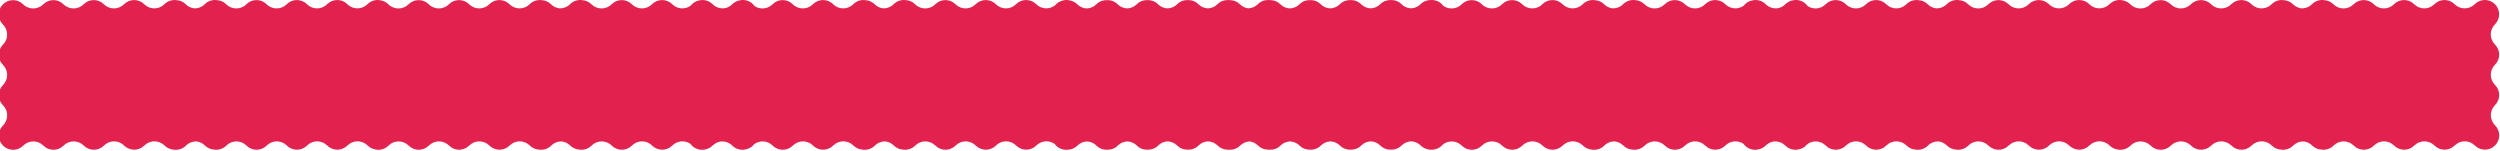 <svg xmlns="http://www.w3.org/2000/svg" xml:space="preserve" style="fill-rule:evenodd;clip-rule:evenodd;stroke-linejoin:round;stroke-miterlimit:2" viewBox="0 0 1060 64"><path d="M0,64.06C-3.547,60.519 -3.551,54.774 -0.009,51.227C3.531,47.681 3.527,41.936 -0.019,38.395C-3.566,34.854 -3.57,29.109 -0.028,25.563C3.513,22.016 3.508,16.271 -0.038,12.73C-3.585,9.19 -3.589,3.444 -0.047,-0.102C3.494,-3.648 3.489,-9.393 -0.057,-12.934C-3.603,-16.476 -9.348,-16.471 -12.889,-12.925C-16.43,-9.378 -22.175,-9.375 -25.721,-12.915C-29.268,-16.456 -35.012,-16.452 -38.553,-12.906C-42.094,-9.36 -47.84,-9.356 -51.386,-12.897C-54.932,-16.438 -60.677,-16.433 -64.218,-12.888C-67.76,-9.341 -73.504,-9.337 -77.051,-12.878C-80.597,-16.419 -86.342,-16.415 -89.882,-12.868C-93.423,-9.323 -99.169,-9.319 -102.715,-12.859C-104.364,-14.506 -106.488,-15.376 -108.645,-15.489C-111.37,-15.87 -114.233,-15.022 -116.327,-12.925C-118.221,-11.028 -120.745,-10.155 -123.227,-10.285C-125.111,-10.548 -126.93,-11.392 -128.38,-12.84L-128.38,-12.841C-130.029,-14.487 -132.155,-15.357 -134.313,-15.471C-137.036,-15.85 -139.898,-15.002 -141.991,-12.906C-145.532,-9.36 -151.278,-9.356 -154.823,-12.897C-158.37,-16.438 -164.115,-16.433 -167.656,-12.888C-171.197,-9.341 -176.941,-9.337 -180.488,-12.878C-184.034,-16.419 -189.779,-16.415 -193.32,-12.868C-196.861,-9.323 -202.607,-9.319 -206.152,-12.859C-209.699,-16.4 -215.444,-16.396 -218.985,-12.85C-222.526,-9.304 -228.271,-9.3 -231.817,-12.84L-231.817,-12.841C-233.174,-14.196 -234.854,-15.027 -236.608,-15.344C-239.558,-16.026 -242.782,-15.225 -245.079,-12.925C-248.62,-9.378 -254.364,-9.375 -257.911,-12.915C-261.457,-16.456 -267.202,-16.452 -270.743,-12.906C-274.284,-9.36 -280.03,-9.356 -283.575,-12.897C-287.122,-16.438 -292.867,-16.433 -296.408,-12.888C-299.949,-9.341 -305.693,-9.337 -309.24,-12.878C-312.786,-16.419 -318.531,-16.415 -322.072,-12.868C-325.613,-9.323 -331.359,-9.319 -334.905,-12.859C-336.553,-14.506 -338.678,-15.376 -340.835,-15.489C-343.56,-15.87 -346.423,-15.022 -348.516,-12.925C-350.411,-11.028 -352.935,-10.155 -355.417,-10.285C-357.301,-10.548 -359.12,-11.392 -360.569,-12.84L-360.569,-12.841C-362.219,-14.487 -364.344,-15.357 -366.502,-15.471C-369.226,-15.85 -372.088,-15.002 -374.181,-12.906C-377.721,-9.36 -383.468,-9.356 -387.013,-12.897C-390.56,-16.438 -396.305,-16.433 -399.845,-12.888C-403.387,-9.341 -409.131,-9.337 -412.678,-12.878C-416.224,-16.419 -421.969,-16.415 -425.51,-12.868C-428.627,-9.746 -433.453,-9.373 -436.982,-11.745C-437.277,-12.161 -437.601,-12.562 -437.974,-12.934C-440.247,-15.204 -443.421,-16.009 -446.341,-15.367C-448.111,-15.054 -449.808,-14.219 -451.175,-12.85C-452.447,-11.576 -454.005,-10.767 -455.642,-10.407C-458.458,-9.91 -461.462,-10.742 -463.639,-12.915C-465.911,-15.184 -469.084,-15.99 -472.003,-15.349C-473.775,-15.036 -475.472,-14.201 -476.839,-12.831C-477.114,-12.556 -477.36,-12.264 -477.592,-11.964C-481.137,-9.405 -486.11,-9.708 -489.303,-12.897C-492.85,-16.438 -498.595,-16.433 -502.136,-12.888C-505.677,-9.341 -511.421,-9.337 -514.968,-12.878C-518.514,-16.419 -524.259,-16.415 -527.8,-12.868C-531.341,-9.323 -537.087,-9.319 -540.632,-12.859C-542.281,-14.506 -544.406,-15.376 -546.563,-15.489C-549.287,-15.87 -552.151,-15.022 -554.244,-12.925C-556.138,-11.028 -558.663,-10.155 -561.145,-10.285C-563.029,-10.548 -564.847,-11.392 -566.297,-12.84L-566.297,-12.841C-567.947,-14.487 -570.072,-15.357 -572.23,-15.471C-574.954,-15.85 -577.816,-15.002 -579.908,-12.906C-583.449,-9.36 -589.195,-9.356 -592.741,-12.897C-596.288,-16.438 -602.032,-16.433 -605.573,-12.888C-609.115,-9.341 -614.859,-9.337 -618.406,-12.878C-621.952,-16.419 -627.697,-16.415 -631.238,-12.868C-634.778,-9.323 -640.524,-9.319 -644.07,-12.859C-647.616,-16.4 -653.362,-16.396 -656.902,-12.85C-660.083,-9.664 -665.038,-9.347 -668.585,-11.88C-668.855,-12.246 -669.145,-12.603 -669.477,-12.934C-671.383,-14.837 -673.923,-15.706 -676.415,-15.562C-678.793,-15.607 -681.183,-14.741 -682.996,-12.925C-684.681,-11.238 -686.864,-10.362 -689.072,-10.279C-691.277,-10.362 -693.458,-11.234 -695.142,-12.915C-697.002,-14.772 -699.465,-15.644 -701.898,-15.552C-704.335,-15.643 -706.801,-14.768 -708.661,-12.906C-710.345,-11.219 -712.529,-10.344 -714.737,-10.261C-716.942,-10.343 -719.123,-11.215 -720.807,-12.897C-722.666,-14.753 -725.13,-15.625 -727.563,-15.533C-730,-15.625 -732.466,-14.749 -734.325,-12.888C-736.01,-11.201 -738.194,-10.325 -740.402,-10.242C-742.607,-10.324 -744.787,-11.196 -746.471,-12.878C-748.331,-14.734 -750.794,-15.607 -753.227,-15.515C-755.664,-15.606 -758.131,-14.731 -759.99,-12.868C-761.674,-11.182 -763.858,-10.306 -766.066,-10.223C-768.271,-10.306 -770.452,-11.178 -772.136,-12.859C-773.784,-14.506 -775.909,-15.376 -778.066,-15.489C-778.574,-15.56 -779.087,-15.574 -779.599,-15.559C-782.059,-15.673 -784.556,-14.805 -786.434,-12.925C-788.088,-11.269 -790.222,-10.393 -792.389,-10.285C-792.475,-10.287 -792.562,-10.281 -792.648,-10.285C-794.532,-10.548 -796.351,-11.392 -797.801,-12.84L-797.801,-12.841C-799.45,-14.487 -801.576,-15.357 -803.734,-15.471C-804.241,-15.541 -804.753,-15.555 -805.264,-15.54C-807.725,-15.654 -810.221,-14.786 -812.098,-12.906C-813.782,-11.219 -815.966,-10.344 -818.175,-10.261C-820.379,-10.343 -822.56,-11.215 -824.244,-12.897C-826.104,-14.753 -828.567,-15.625 -831.001,-15.533C-833.438,-15.625 -835.904,-14.749 -837.763,-12.888C-839.448,-11.201 -841.632,-10.325 -843.84,-10.242C-846.044,-10.324 -848.225,-11.196 -849.909,-12.878C-851.768,-14.734 -854.232,-15.607 -856.665,-15.515C-859.102,-15.606 -861.568,-14.731 -863.427,-12.868C-865.112,-11.182 -867.295,-10.306 -869.503,-10.223C-871.708,-10.306 -873.889,-11.178 -875.573,-12.859C-877.433,-14.716 -879.896,-15.588 -882.329,-15.496C-884.767,-15.587 -887.233,-14.712 -889.092,-12.85C-890.777,-11.163 -892.961,-10.287 -895.169,-10.204C-897.373,-10.287 -899.554,-11.159 -901.238,-12.84L-901.238,-12.841C-902.595,-14.196 -904.275,-15.027 -906.029,-15.344C-907.616,-15.711 -909.278,-15.634 -910.837,-15.14C-912.272,-14.73 -913.627,-13.963 -914.757,-12.831C-914.96,-12.628 -915.148,-12.415 -915.328,-12.198C-918.887,-9.404 -924.049,-9.638 -927.332,-12.915C-930.878,-16.456 -936.623,-16.452 -940.164,-12.906C-943.705,-9.36 -949.451,-9.356 -952.996,-12.897C-956.543,-16.438 -962.288,-16.433 -965.829,-12.888C-969.37,-9.341 -975.114,-9.337 -978.661,-12.878C-982.207,-16.419 -987.952,-16.415 -991.493,-12.868C-995.034,-9.323 -1000.78,-9.319 -1004.33,-12.859C-1005.97,-14.506 -1008.1,-15.376 -1010.26,-15.489C-1012.98,-15.87 -1015.84,-15.022 -1017.94,-12.925C-1019.83,-11.028 -1022.36,-10.155 -1024.84,-10.285C-1026.72,-10.548 -1028.54,-11.392 -1029.99,-12.84L-1029.99,-12.841C-1031.64,-14.487 -1033.77,-15.357 -1035.92,-15.471C-1038.65,-15.85 -1041.51,-15.002 -1043.6,-12.906C-1047.14,-9.36 -1052.89,-9.356 -1056.43,-12.897C-1059.98,-16.438 -1065.73,-16.433 -1069.27,-12.888C-1072.81,-9.341 -1078.55,-9.337 -1082.1,-12.878C-1085.64,-16.419 -1091.39,-16.415 -1094.93,-12.868C-1098.05,-9.746 -1102.87,-9.373 -1106.4,-11.745C-1106.7,-12.161 -1107.02,-12.562 -1107.39,-12.934C-1109.67,-15.204 -1112.84,-16.009 -1115.76,-15.367C-1117.53,-15.054 -1119.23,-14.219 -1120.6,-12.85C-1121.87,-11.576 -1123.43,-10.767 -1125.06,-10.407C-1127.88,-9.91 -1130.88,-10.742 -1133.06,-12.915C-1135.33,-15.184 -1138.51,-15.99 -1141.42,-15.349C-1143.19,-15.036 -1144.89,-14.201 -1146.26,-12.831C-1146.54,-12.556 -1146.78,-12.264 -1147.01,-11.964C-1150.56,-9.405 -1155.53,-9.708 -1158.72,-12.897C-1162.27,-16.438 -1168.02,-16.433 -1171.56,-12.888C-1175.1,-9.341 -1180.84,-9.337 -1184.39,-12.878C-1187.93,-16.419 -1193.68,-16.415 -1197.22,-12.868C-1200.76,-9.323 -1206.51,-9.319 -1210.05,-12.859C-1211.7,-14.506 -1213.83,-15.376 -1215.98,-15.489C-1218.71,-15.87 -1221.57,-15.022 -1223.66,-12.925C-1225.56,-11.028 -1228.08,-10.155 -1230.57,-10.285C-1232.45,-10.548 -1234.27,-11.392 -1235.72,-12.84L-1235.72,-12.841C-1237.37,-14.487 -1239.49,-15.357 -1241.65,-15.471C-1244.38,-15.85 -1247.24,-15.002 -1249.33,-12.906C-1252.87,-9.36 -1258.62,-9.356 -1262.16,-12.897C-1265.71,-16.438 -1271.45,-16.433 -1274.99,-12.888C-1278.54,-9.341 -1284.28,-9.337 -1287.83,-12.878C-1291.37,-16.419 -1297.12,-16.415 -1300.66,-12.868C-1304.2,-9.323 -1309.94,-9.319 -1313.49,-12.859C-1317.04,-16.4 -1322.78,-16.396 -1326.32,-12.85C-1329.86,-9.304 -1335.61,-9.3 -1339.16,-12.84L-1339.16,-12.841C-1340.51,-14.196 -1342.19,-15.027 -1343.95,-15.344C-1346.9,-16.026 -1350.12,-15.225 -1352.42,-12.925C-1355.96,-9.378 -1361.7,-9.375 -1365.25,-12.915C-1368.8,-16.456 -1374.54,-16.452 -1378.08,-12.906C-1381.62,-9.36 -1387.37,-9.356 -1390.91,-12.897C-1394.46,-16.438 -1400.21,-16.433 -1403.75,-12.888C-1407.29,-9.341 -1413.03,-9.337 -1416.58,-12.878C-1420.12,-16.419 -1425.87,-16.415 -1429.41,-12.868C-1432.95,-9.323 -1438.7,-9.319 -1442.24,-12.859C-1443.89,-14.506 -1446.02,-15.376 -1448.17,-15.489C-1450.9,-15.87 -1453.76,-15.022 -1455.86,-12.925C-1457.75,-11.028 -1460.27,-10.155 -1462.76,-10.285C-1464.64,-10.548 -1466.46,-11.392 -1467.91,-12.84L-1467.91,-12.841C-1469.56,-14.487 -1471.68,-15.357 -1473.84,-15.471C-1476.57,-15.85 -1479.43,-15.002 -1481.52,-12.906C-1485.06,-9.36 -1490.81,-9.356 -1494.35,-12.897C-1497.9,-16.438 -1503.64,-16.433 -1507.18,-12.888C-1510.73,-9.341 -1516.47,-9.337 -1520.02,-12.878C-1523.56,-16.419 -1529.31,-16.415 -1532.85,-12.868C-1536.39,-9.323 -1542.13,-9.319 -1545.68,-12.859C-1549.23,-16.4 -1554.97,-16.396 -1558.51,-12.85C-1562.05,-9.304 -1567.8,-9.3 -1571.35,-12.84L-1571.35,-12.841C-1574.89,-16.381 -1580.64,-16.378 -1584.18,-12.831C-1587.72,-9.285 -1587.72,-3.54 -1584.17,0.001C-1580.62,3.542 -1580.62,9.288 -1584.16,12.833C-1587.7,16.379 -1587.7,22.124 -1584.15,25.665C-1580.6,29.207 -1580.6,34.952 -1584.14,38.498C-1587.68,42.044 -1587.68,47.79 -1584.13,51.33C-1580.59,54.871 -1580.58,60.617 -1584.12,64.162C-1587.66,67.709 -1587.66,73.454 -1584.11,76.995C-1580.57,80.536 -1574.82,80.532 -1571.28,76.985C-1567.74,73.44 -1561.99,73.436 -1558.45,76.977C-1554.9,80.517 -1549.16,80.513 -1545.62,76.967C-1542.07,73.421 -1536.33,73.416 -1532.78,76.957C-1529.24,80.498 -1523.49,80.495 -1519.95,76.948C-1516.41,73.402 -1510.66,73.398 -1507.12,76.939C-1503.57,80.48 -1497.83,80.476 -1494.29,76.929C-1490.75,73.383 -1485,73.379 -1481.45,76.92C-1479.81,78.566 -1477.68,79.435 -1475.53,79.55C-1472.8,79.931 -1469.94,79.083 -1467.84,76.985C-1465.95,75.088 -1463.42,74.215 -1460.94,74.346C-1459.06,74.61 -1457.24,75.454 -1455.79,76.901C-1454.14,78.547 -1452.02,79.417 -1449.86,79.531C-1447.13,79.912 -1444.27,79.064 -1442.18,76.967C-1438.64,73.421 -1432.89,73.416 -1429.35,76.957C-1425.8,80.498 -1420.05,80.495 -1416.51,76.948C-1412.97,73.402 -1407.23,73.398 -1403.68,76.939C-1400.13,80.48 -1394.39,80.476 -1390.85,76.929C-1387.31,73.383 -1381.56,73.379 -1378.02,76.92C-1374.47,80.461 -1368.73,80.457 -1365.18,76.91C-1361.64,73.365 -1355.9,73.36 -1352.35,76.901C-1350.99,78.257 -1349.31,79.088 -1347.56,79.405C-1344.61,80.086 -1341.39,79.286 -1339.09,76.985C-1335.55,73.44 -1329.8,73.436 -1326.26,76.977C-1322.71,80.517 -1316.97,80.513 -1313.42,76.967C-1309.88,73.421 -1304.14,73.416 -1300.59,76.957C-1297.05,80.498 -1291.3,80.495 -1287.76,76.948C-1284.22,73.402 -1278.48,73.398 -1274.93,76.939C-1271.38,80.48 -1265.64,80.476 -1262.1,76.929C-1258.56,73.383 -1252.81,73.379 -1249.26,76.92C-1247.62,78.566 -1245.49,79.435 -1243.34,79.55C-1240.61,79.931 -1237.75,79.083 -1235.65,76.985C-1233.76,75.088 -1231.23,74.215 -1228.75,74.346C-1226.87,74.61 -1225.05,75.454 -1223.6,76.901C-1221.95,78.547 -1219.83,79.417 -1217.67,79.531C-1214.95,79.912 -1212.08,79.064 -1209.99,76.967C-1206.45,73.421 -1200.7,73.416 -1197.16,76.957C-1193.61,80.498 -1187.87,80.495 -1184.32,76.948C-1180.78,73.402 -1175.04,73.398 -1171.49,76.939C-1167.94,80.48 -1162.2,80.476 -1158.66,76.929C-1155.54,73.807 -1150.72,73.434 -1147.19,75.806C-1146.89,76.222 -1146.57,76.623 -1146.19,76.995C-1143.92,79.265 -1140.75,80.07 -1137.83,79.427C-1136.06,79.114 -1134.36,78.279 -1132.99,76.91C-1131.72,75.637 -1130.16,74.828 -1128.53,74.469C-1125.71,73.971 -1122.71,74.803 -1120.53,76.977C-1118.26,79.246 -1115.08,80.051 -1112.16,79.409C-1110.39,79.095 -1108.7,78.26 -1107.33,76.892C-1107.06,76.617 -1106.81,76.325 -1106.58,76.027C-1103.03,73.465 -1098.06,73.767 -1094.87,76.957C-1091.32,80.498 -1085.57,80.495 -1082.03,76.948C-1078.49,73.402 -1072.75,73.398 -1069.2,76.939C-1065.65,80.48 -1059.91,80.476 -1056.37,76.929C-1052.83,73.383 -1047.08,73.379 -1043.54,76.92C-1041.89,78.566 -1039.77,79.435 -1037.61,79.55C-1034.88,79.931 -1032.02,79.083 -1029.92,76.985C-1028.03,75.088 -1025.5,74.215 -1023.02,74.346C-1021.14,74.61 -1019.32,75.454 -1017.87,76.901C-1016.22,78.547 -1014.1,79.417 -1011.94,79.531C-1009.22,79.912 -1006.35,79.064 -1004.26,76.967C-1000.72,73.421 -994.974,73.416 -991.428,76.957C-987.882,80.498 -982.137,80.495 -978.595,76.948C-975.054,73.402 -969.31,73.398 -965.763,76.939C-962.217,80.48 -956.472,80.476 -952.93,76.929C-949.39,73.383 -943.645,73.379 -940.099,76.92C-936.553,80.461 -930.808,80.457 -927.266,76.91C-924.085,73.725 -919.13,73.407 -915.583,75.941C-915.313,76.307 -915.023,76.663 -914.691,76.995C-912.786,78.898 -910.246,79.767 -907.753,79.623C-905.376,79.668 -902.986,78.801 -901.172,76.985C-899.488,75.299 -897.305,74.423 -895.097,74.34C-892.892,74.422 -890.711,75.295 -889.026,76.977C-887.167,78.833 -884.704,79.705 -882.271,79.613C-879.834,79.704 -877.367,78.829 -875.507,76.967C-873.823,75.28 -871.64,74.404 -869.432,74.321C-867.227,74.404 -865.047,75.276 -863.363,76.957C-861.503,78.814 -859.04,79.686 -856.606,79.594C-854.169,79.686 -851.702,78.81 -849.843,76.948C-848.159,75.261 -845.975,74.386 -843.767,74.302C-841.562,74.385 -839.382,75.257 -837.697,76.939C-835.838,78.796 -833.375,79.668 -830.942,79.576C-828.505,79.667 -826.038,78.791 -824.178,76.929C-822.494,75.242 -820.311,74.367 -818.103,74.283C-815.898,74.366 -813.717,75.238 -812.033,76.92C-810.385,78.566 -808.261,79.435 -806.105,79.55C-805.596,79.621 -805.083,79.635 -804.571,79.62C-802.11,79.734 -799.613,78.866 -797.735,76.985C-796.081,75.329 -793.947,74.454 -791.78,74.346C-791.692,74.348 -791.605,74.342 -791.518,74.346C-789.635,74.61 -787.817,75.454 -786.368,76.901C-784.72,78.547 -782.596,79.417 -780.439,79.531C-779.931,79.602 -779.418,79.616 -778.906,79.602C-776.445,79.716 -773.948,78.848 -772.07,76.967C-770.386,75.28 -768.202,74.404 -765.994,74.321C-763.789,74.404 -761.609,75.276 -759.925,76.957C-758.066,78.814 -755.602,79.686 -753.169,79.594C-750.731,79.686 -748.265,78.81 -746.406,76.948C-744.721,75.261 -742.538,74.386 -740.329,74.302C-738.125,74.385 -735.944,75.257 -734.259,76.939C-732.401,78.796 -729.938,79.668 -727.504,79.576C-725.067,79.667 -722.6,78.791 -720.741,76.929C-719.057,75.242 -716.873,74.367 -714.665,74.283C-712.461,74.366 -710.28,75.238 -708.595,76.92C-706.736,78.776 -704.273,79.649 -701.84,79.556C-699.402,79.648 -696.936,78.772 -695.076,76.91C-693.392,75.224 -691.208,74.348 -689,74.265C-686.795,74.347 -684.615,75.219 -682.93,76.901C-681.573,78.257 -679.894,79.088 -678.139,79.405C-676.552,79.771 -674.89,79.694 -673.331,79.2C-671.896,78.79 -670.541,78.023 -669.411,76.892C-669.208,76.688 -669.02,76.476 -668.84,76.259C-665.282,73.465 -660.119,73.699 -656.836,76.977C-653.291,80.517 -647.546,80.513 -644.004,76.967C-640.464,73.421 -634.718,73.416 -631.173,76.957C-627.627,80.498 -621.881,80.495 -618.34,76.948C-614.799,73.402 -609.054,73.398 -605.507,76.939C-601.962,80.48 -596.217,80.476 -592.675,76.929C-589.135,73.383 -583.39,73.379 -579.843,76.92C-578.195,78.566 -576.071,79.435 -573.915,79.55C-571.19,79.931 -568.326,79.083 -566.231,76.985C-564.337,75.088 -561.811,74.215 -559.328,74.346C-557.445,74.61 -555.627,75.454 -554.178,76.901C-552.53,78.547 -550.406,79.417 -548.25,79.531C-545.525,79.912 -542.661,79.064 -540.566,76.967C-537.026,73.421 -531.281,73.416 -527.735,76.957C-524.189,80.498 -518.444,80.495 -514.902,76.948C-511.361,73.402 -505.617,73.398 -502.07,76.939C-498.524,80.48 -492.779,80.476 -489.237,76.929C-486.12,73.807 -481.295,73.434 -477.765,75.806C-477.471,76.222 -477.146,76.623 -476.774,76.995C-474.501,79.265 -471.325,80.07 -468.405,79.427C-466.635,79.114 -464.94,78.279 -463.573,76.91C-462.301,75.637 -460.744,74.828 -459.107,74.469C-456.291,73.971 -453.286,74.803 -451.109,76.977C-448.836,79.246 -445.661,80.051 -442.74,79.409C-440.97,79.095 -439.275,78.26 -437.908,76.892C-437.634,76.617 -437.389,76.325 -437.157,76.027C-433.613,73.465 -428.639,73.767 -425.445,76.957C-421.899,80.498 -416.153,80.495 -412.612,76.948C-409.071,73.402 -403.326,73.398 -399.78,76.939C-396.234,80.48 -390.489,80.476 -386.947,76.929C-383.407,73.383 -377.662,73.379 -374.115,76.92C-372.467,78.566 -370.344,79.435 -368.187,79.55C-365.462,79.931 -362.598,79.083 -360.504,76.985C-358.609,75.088 -356.083,74.215 -353.6,74.346C-351.717,74.61 -349.899,75.454 -348.45,76.901C-346.802,78.547 -344.678,79.417 -342.522,79.531C-339.797,79.912 -336.933,79.064 -334.839,76.967C-331.298,73.421 -325.553,73.416 -322.007,76.957C-318.461,80.498 -312.716,80.495 -309.174,76.948C-305.634,73.402 -299.889,73.398 -296.342,76.939C-292.796,80.48 -287.052,80.476 -283.509,76.929C-279.969,73.383 -274.224,73.379 -270.678,76.92C-267.132,80.461 -261.387,80.457 -257.845,76.91C-254.304,73.365 -248.559,73.36 -245.013,76.901C-243.656,78.257 -241.976,79.088 -240.221,79.405C-237.271,80.086 -234.049,79.286 -231.751,76.985C-228.211,73.44 -222.466,73.436 -218.919,76.977C-215.373,80.517 -209.629,80.513 -206.086,76.967C-202.546,73.421 -196.801,73.416 -193.255,76.957C-189.709,80.498 -183.964,80.495 -180.422,76.948C-176.881,73.402 -171.137,73.398 -167.59,76.939C-164.044,80.48 -158.299,80.476 -154.757,76.929C-151.217,73.383 -145.472,73.379 -141.926,76.92C-140.277,78.566 -138.154,79.435 -135.998,79.55C-133.272,79.931 -130.408,79.083 -128.314,76.985C-126.419,75.088 -123.893,74.215 -121.41,74.346C-119.527,74.61 -117.71,75.454 -116.261,76.901C-114.612,78.547 -112.489,79.417 -110.332,79.531C-107.607,79.912 -104.744,79.064 -102.649,76.967C-99.109,73.421 -93.363,73.416 -89.818,76.957C-86.271,80.498 -80.526,80.495 -76.985,76.948C-73.444,73.402 -67.699,73.398 -64.152,76.939C-60.607,80.48 -54.862,80.476 -51.32,76.929C-47.78,73.383 -42.035,73.379 -38.488,76.92C-34.942,80.461 -29.197,80.457 -25.656,76.91C-22.115,73.365 -16.369,73.36 -12.823,76.901C-9.277,80.443 -3.532,80.438 0.009,76.892C3.55,73.346 3.546,67.601 0,64.06" style="fill:#e3214e;fill-rule:nonzero" transform="translate(1057.89 10.392)scale(.667)"/></svg>
